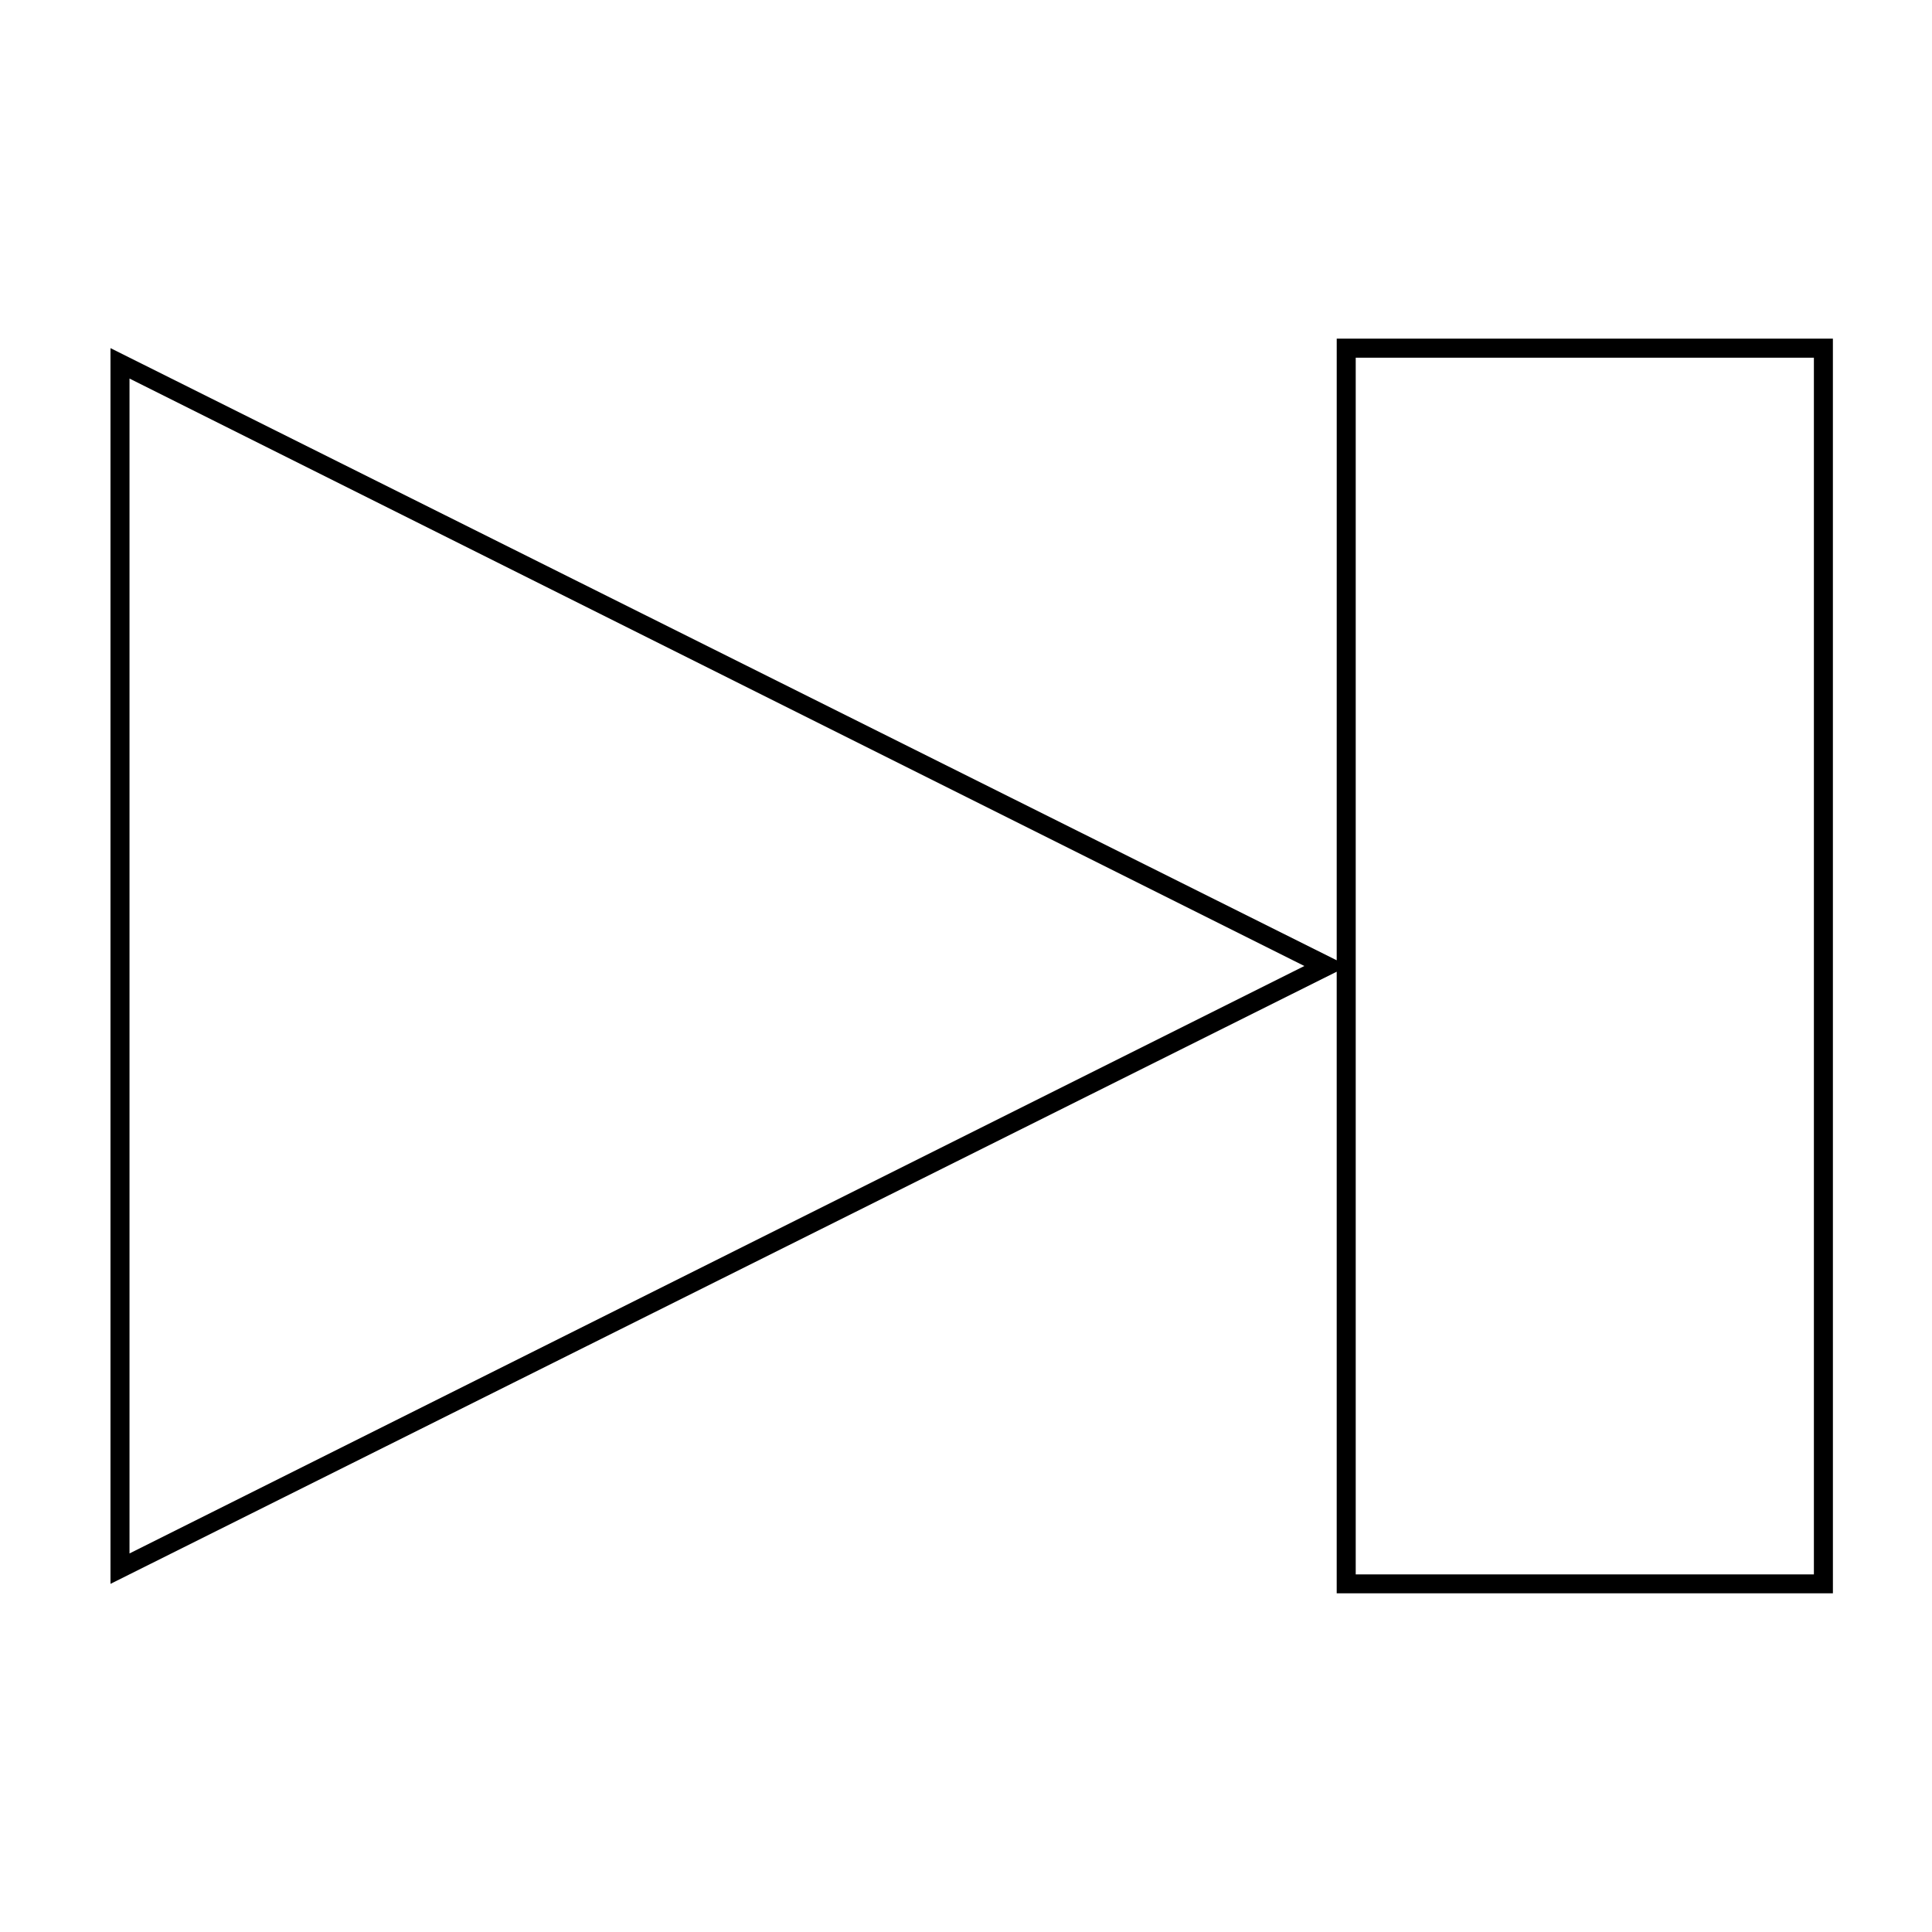 <?xml version="1.0" encoding="UTF-8"?>
<!-- Uploaded to: ICON Repo, www.svgrepo.com, Generator: ICON Repo Mixer Tools -->
<svg fill="#000000" width="800px" height="800px" version="1.1" viewBox="144 144 512 512" xmlns="http://www.w3.org/2000/svg">
 <path d="m498.24 398.49-324.96-162.23v327.48l324.96-162.23v164.74h131.5l-0.004-332.51h-131.49zm-319.92 157.19v-311.36l311.35 155.68zm324.96-316.89h121.42v322.44h-121.42z"/>
</svg>